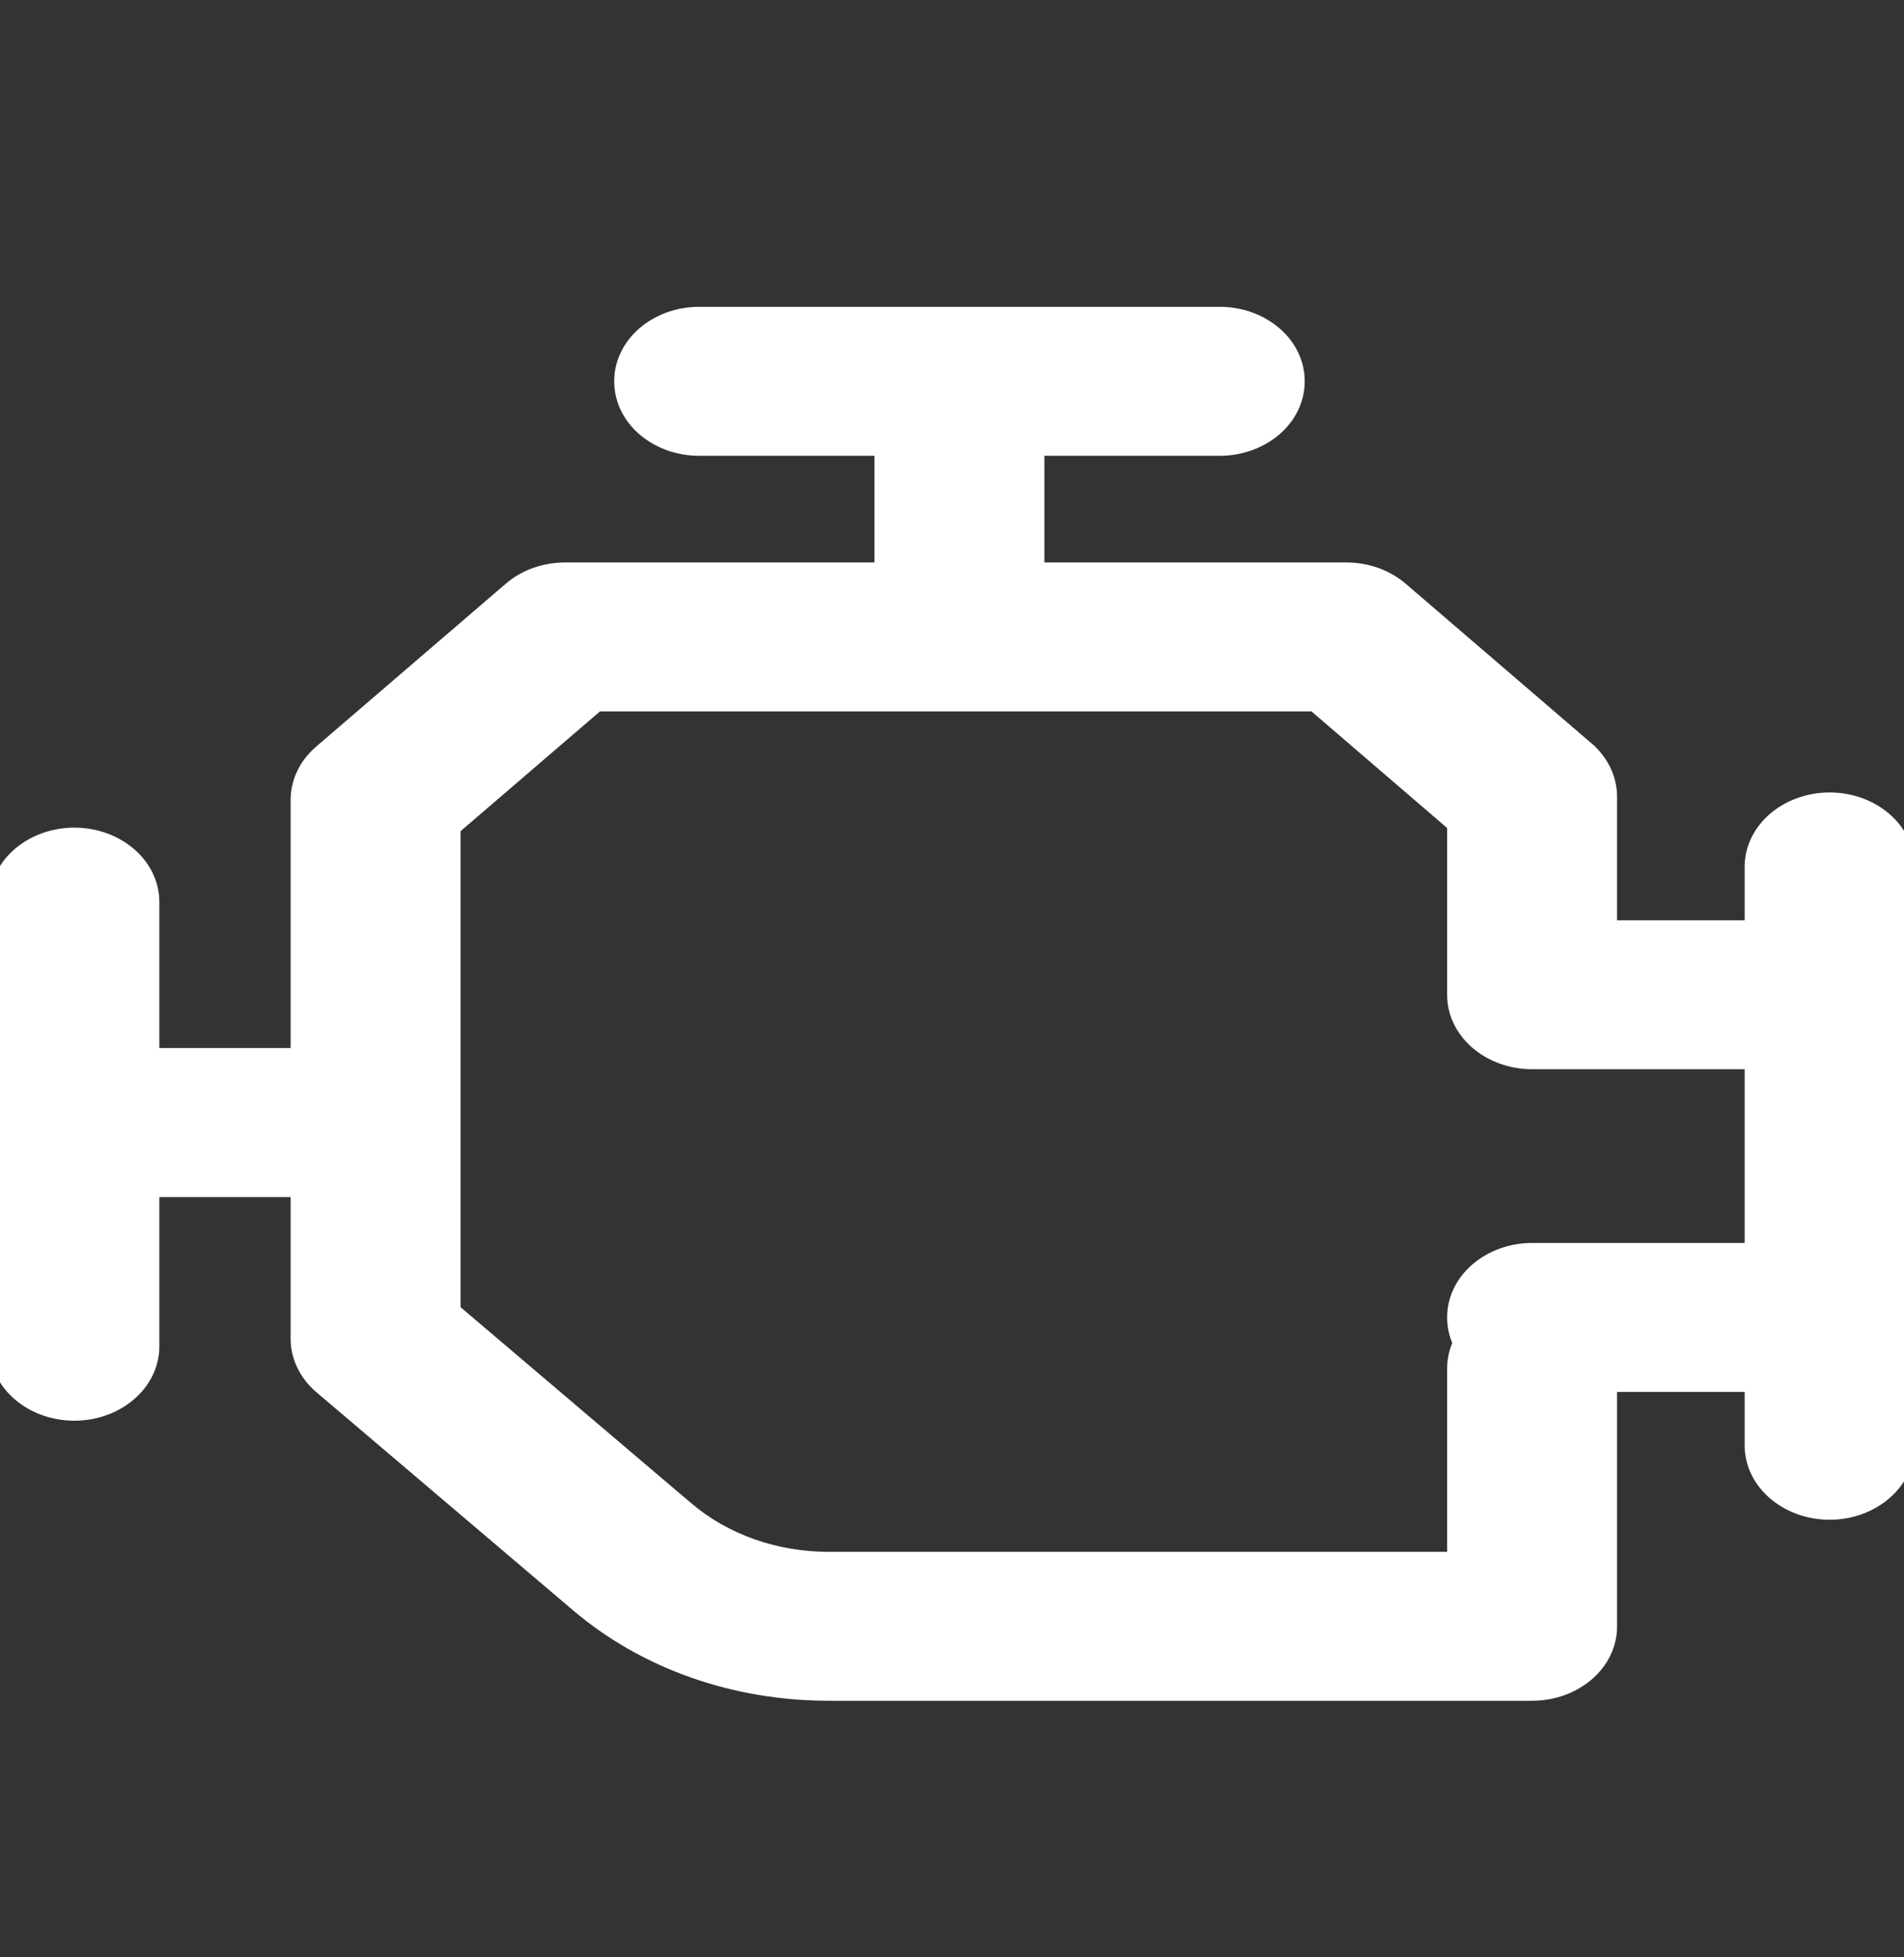 <svg width="36" height="37" viewBox="0 0 36 37" fill="none" xmlns="http://www.w3.org/2000/svg">
<rect x="0" y="0" width="36" height="37" fill="#333333" stroke="none"/>
<g id="Frame" clip-path="url(#clip0_171_3616)">
<g id="Group">
<path id="Vector" d="M27.568 25.387C27.5 25.536 27.462 25.699 27.462 25.871V29.435H15.676C14.668 29.435 13.72 29.099 13.006 28.493L12.942 28.569L13.006 28.493L8.608 24.756V15.666L11.307 13.348H24.834L27.462 15.606V18.804C27.462 19.54 28.152 20.112 28.969 20.112H33.087V23.596H28.969C28.152 23.596 27.462 24.168 27.462 24.904C27.462 25.076 27.5 25.239 27.568 25.387ZM30.475 26.212H33.087V27.32C33.087 28.056 33.777 28.628 34.594 28.628C35.411 28.628 36.1 28.056 36.1 27.32V16.388C36.1 15.652 35.411 15.08 34.594 15.08C33.777 15.08 33.087 15.652 33.087 16.388V17.496H30.475V15.06C30.475 14.886 30.435 14.714 30.358 14.554C30.281 14.394 30.169 14.25 30.029 14.13L29.963 14.206L30.029 14.13L26.513 11.11C26.229 10.866 25.848 10.732 25.453 10.732H19.647V8.516H23.062C23.88 8.516 24.569 7.944 24.569 7.208C24.569 6.472 23.88 5.9 23.062 5.9H13.219C12.402 5.9 11.713 6.472 11.713 7.208C11.713 7.944 12.402 8.516 13.219 8.516H16.634V10.732H10.688C10.492 10.732 10.297 10.765 10.116 10.829C9.934 10.894 9.768 10.989 9.628 11.11C9.628 11.11 9.628 11.11 9.628 11.11L6.042 14.19C5.758 14.434 5.595 14.768 5.595 15.12V19.912H2.913V17.053C2.913 16.317 2.223 15.745 1.406 15.745C0.589 15.745 -0.1 16.317 -0.1 17.053V25.448C-0.1 26.184 0.589 26.756 1.406 26.756C2.223 26.756 2.913 26.184 2.913 25.448V22.528H5.595V25.307C5.595 25.307 5.595 25.307 5.595 25.307C5.595 25.482 5.636 25.655 5.714 25.816C5.792 25.977 5.906 26.121 6.048 26.242C6.048 26.242 6.048 26.242 6.048 26.242L10.899 30.363C12.181 31.453 13.878 32.05 15.676 32.05H28.969C29.786 32.05 30.475 31.479 30.475 30.743V26.212Z" fill="white" stroke="white" stroke-width="0.2"/>
</g>
</g>
<defs>
<clipPath id="clip0_171_3616">
<rect width="36" height="36" fill="white" transform="translate(0 0.5)"/>
</clipPath>
</defs>
</svg>
